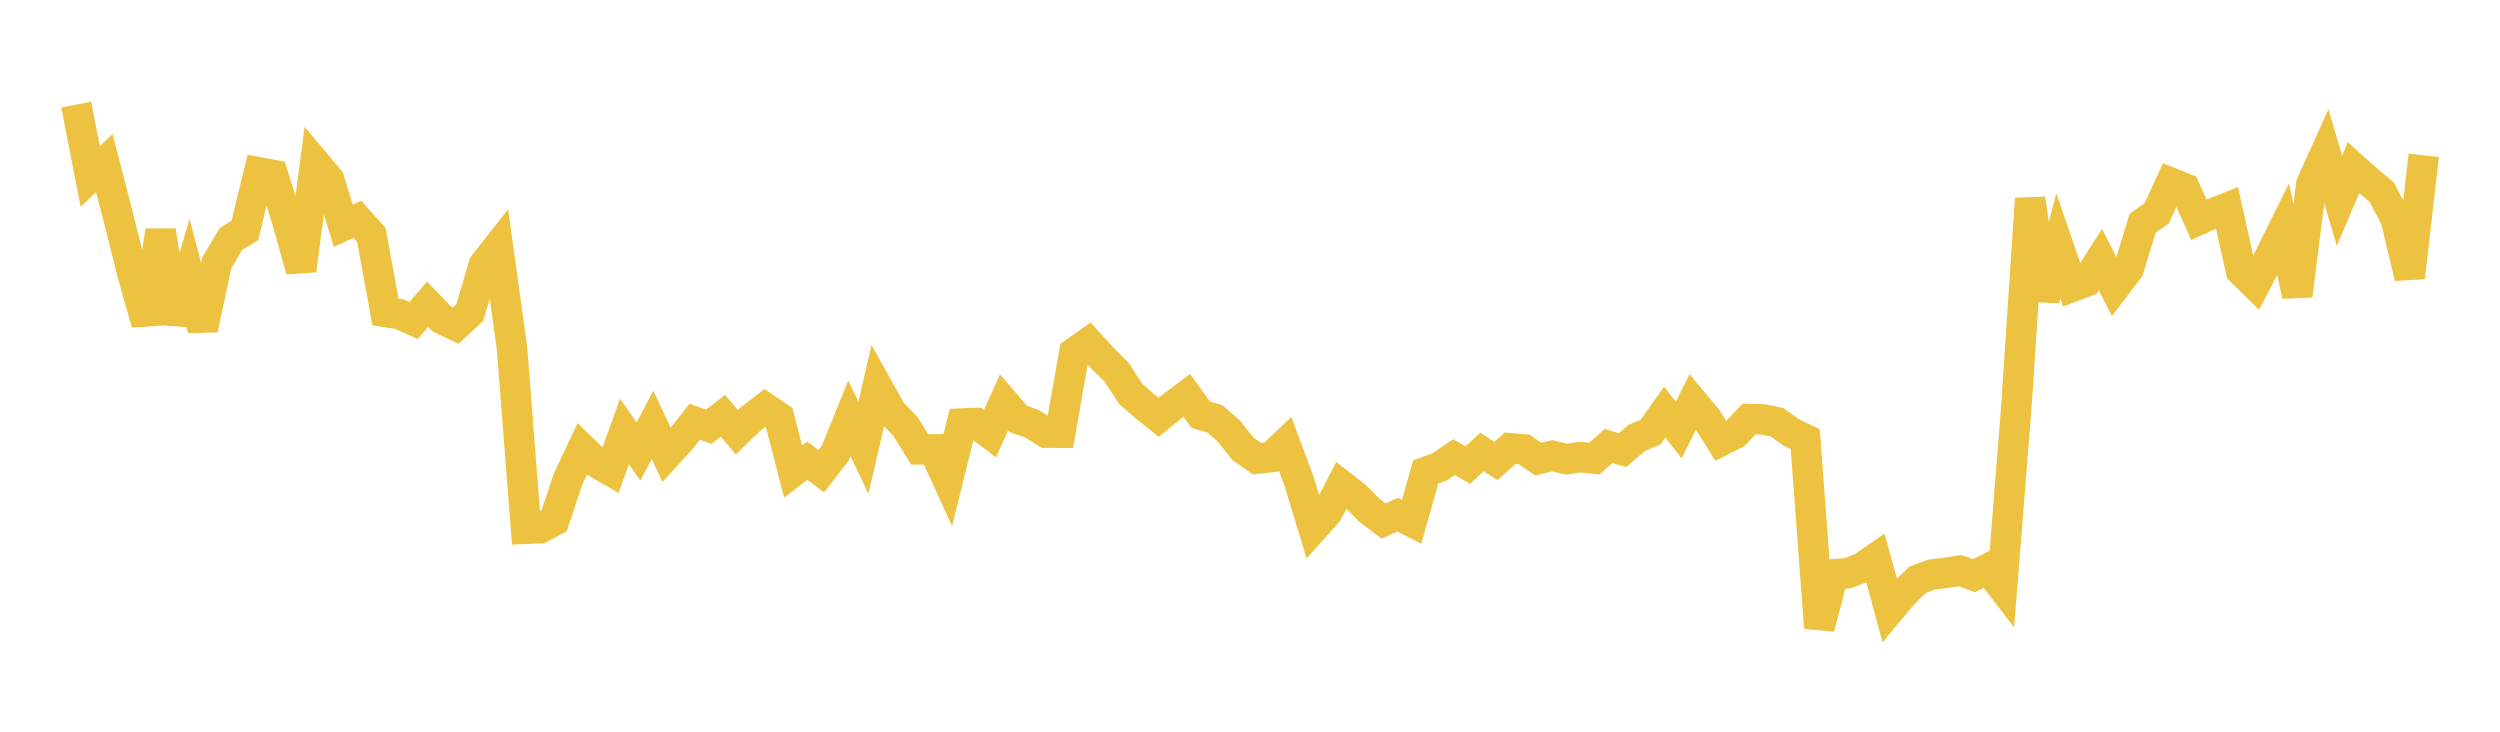 <svg width="164" height="48" xmlns="http://www.w3.org/2000/svg" xmlns:xlink="http://www.w3.org/1999/xlink"><path fill="none" stroke="rgb(237,194,64)" stroke-width="2" d="M5,6.863L5.922,11.572L6.844,10.69L7.766,14.266L8.689,17.952L9.611,21.216L10.533,15.13L11.455,21.185L12.377,18.073L13.299,21.603L14.222,17.24L15.144,15.686L16.066,15.117L16.988,11.307L17.91,11.482L18.832,14.449L19.754,17.736L20.677,10.695L21.599,11.792L22.521,14.81L23.443,14.385L24.365,15.416L25.287,20.463L26.21,20.609L27.132,21.023L28.054,19.956L28.976,20.922L29.898,21.361L30.82,20.5L31.743,17.363L32.665,16.192L33.587,22.819L34.509,34.687L35.431,34.647L36.353,34.161L37.275,31.398L38.198,29.445L39.12,30.339L40.042,30.875L40.964,28.303L41.886,29.616L42.808,27.869L43.731,29.841L44.653,28.835L45.575,27.668L46.497,27.992L47.419,27.28L48.341,28.353L49.263,27.466L50.186,26.756L51.108,27.378L52.03,30.932L52.952,30.22L53.874,30.914L54.796,29.724L55.719,27.442L56.641,29.378L57.563,25.385L58.485,27.036L59.407,27.986L60.329,29.478L61.251,29.479L62.174,31.495L63.096,27.786L64.018,27.746L64.94,28.447L65.862,26.401L66.784,27.476L67.707,27.804L68.629,28.38L69.551,28.387L70.473,23.13L71.395,22.483L72.317,23.492L73.24,24.412L74.162,25.824L75.084,26.634L76.006,27.374L76.928,26.63L77.85,25.94L78.772,27.209L79.695,27.475L80.617,28.283L81.539,29.446L82.461,30.091L83.383,29.986L84.305,29.115L85.228,31.604L86.15,34.646L87.072,33.616L87.994,31.832L88.916,32.547L89.838,33.477L90.76,34.18L91.683,33.761L92.605,34.23L93.527,30.959L94.449,30.62L95.371,29.99L96.293,30.512L97.216,29.649L98.138,30.242L99.06,29.406L99.982,29.482L100.904,30.116L101.826,29.899L102.749,30.121L103.671,29.983L104.593,30.087L105.515,29.257L106.437,29.528L107.359,28.73L108.281,28.34L109.204,27.034L110.126,28.205L111.048,26.36L111.97,27.464L112.892,28.925L113.814,28.462L114.737,27.489L115.659,27.511L116.581,27.703L117.503,28.37L118.425,28.81L119.347,41.186L120.269,37.672L121.192,37.608L122.114,37.256L123.036,36.624L123.958,40.02L124.88,38.918L125.802,38.031L126.725,37.691L127.647,37.576L128.569,37.434L129.491,37.763L130.413,37.298L131.335,38.491L132.257,26.895L133.18,13.036L134.102,19.656L135.024,16.13L135.946,18.808L136.868,18.466L137.79,17.031L138.713,18.863L139.635,17.653L140.557,14.647L141.479,13.994L142.401,11.989L143.323,12.359L144.246,14.416L145.168,13.999L146.09,13.633L147.012,17.763L147.934,18.664L148.856,16.904L149.778,15.045L150.701,19.393L151.623,12.079L152.545,10.036L153.467,13.171L154.389,11.004L155.311,11.832L156.234,12.591L157.156,14.356L158.078,18.202L159,10.184"></path></svg>